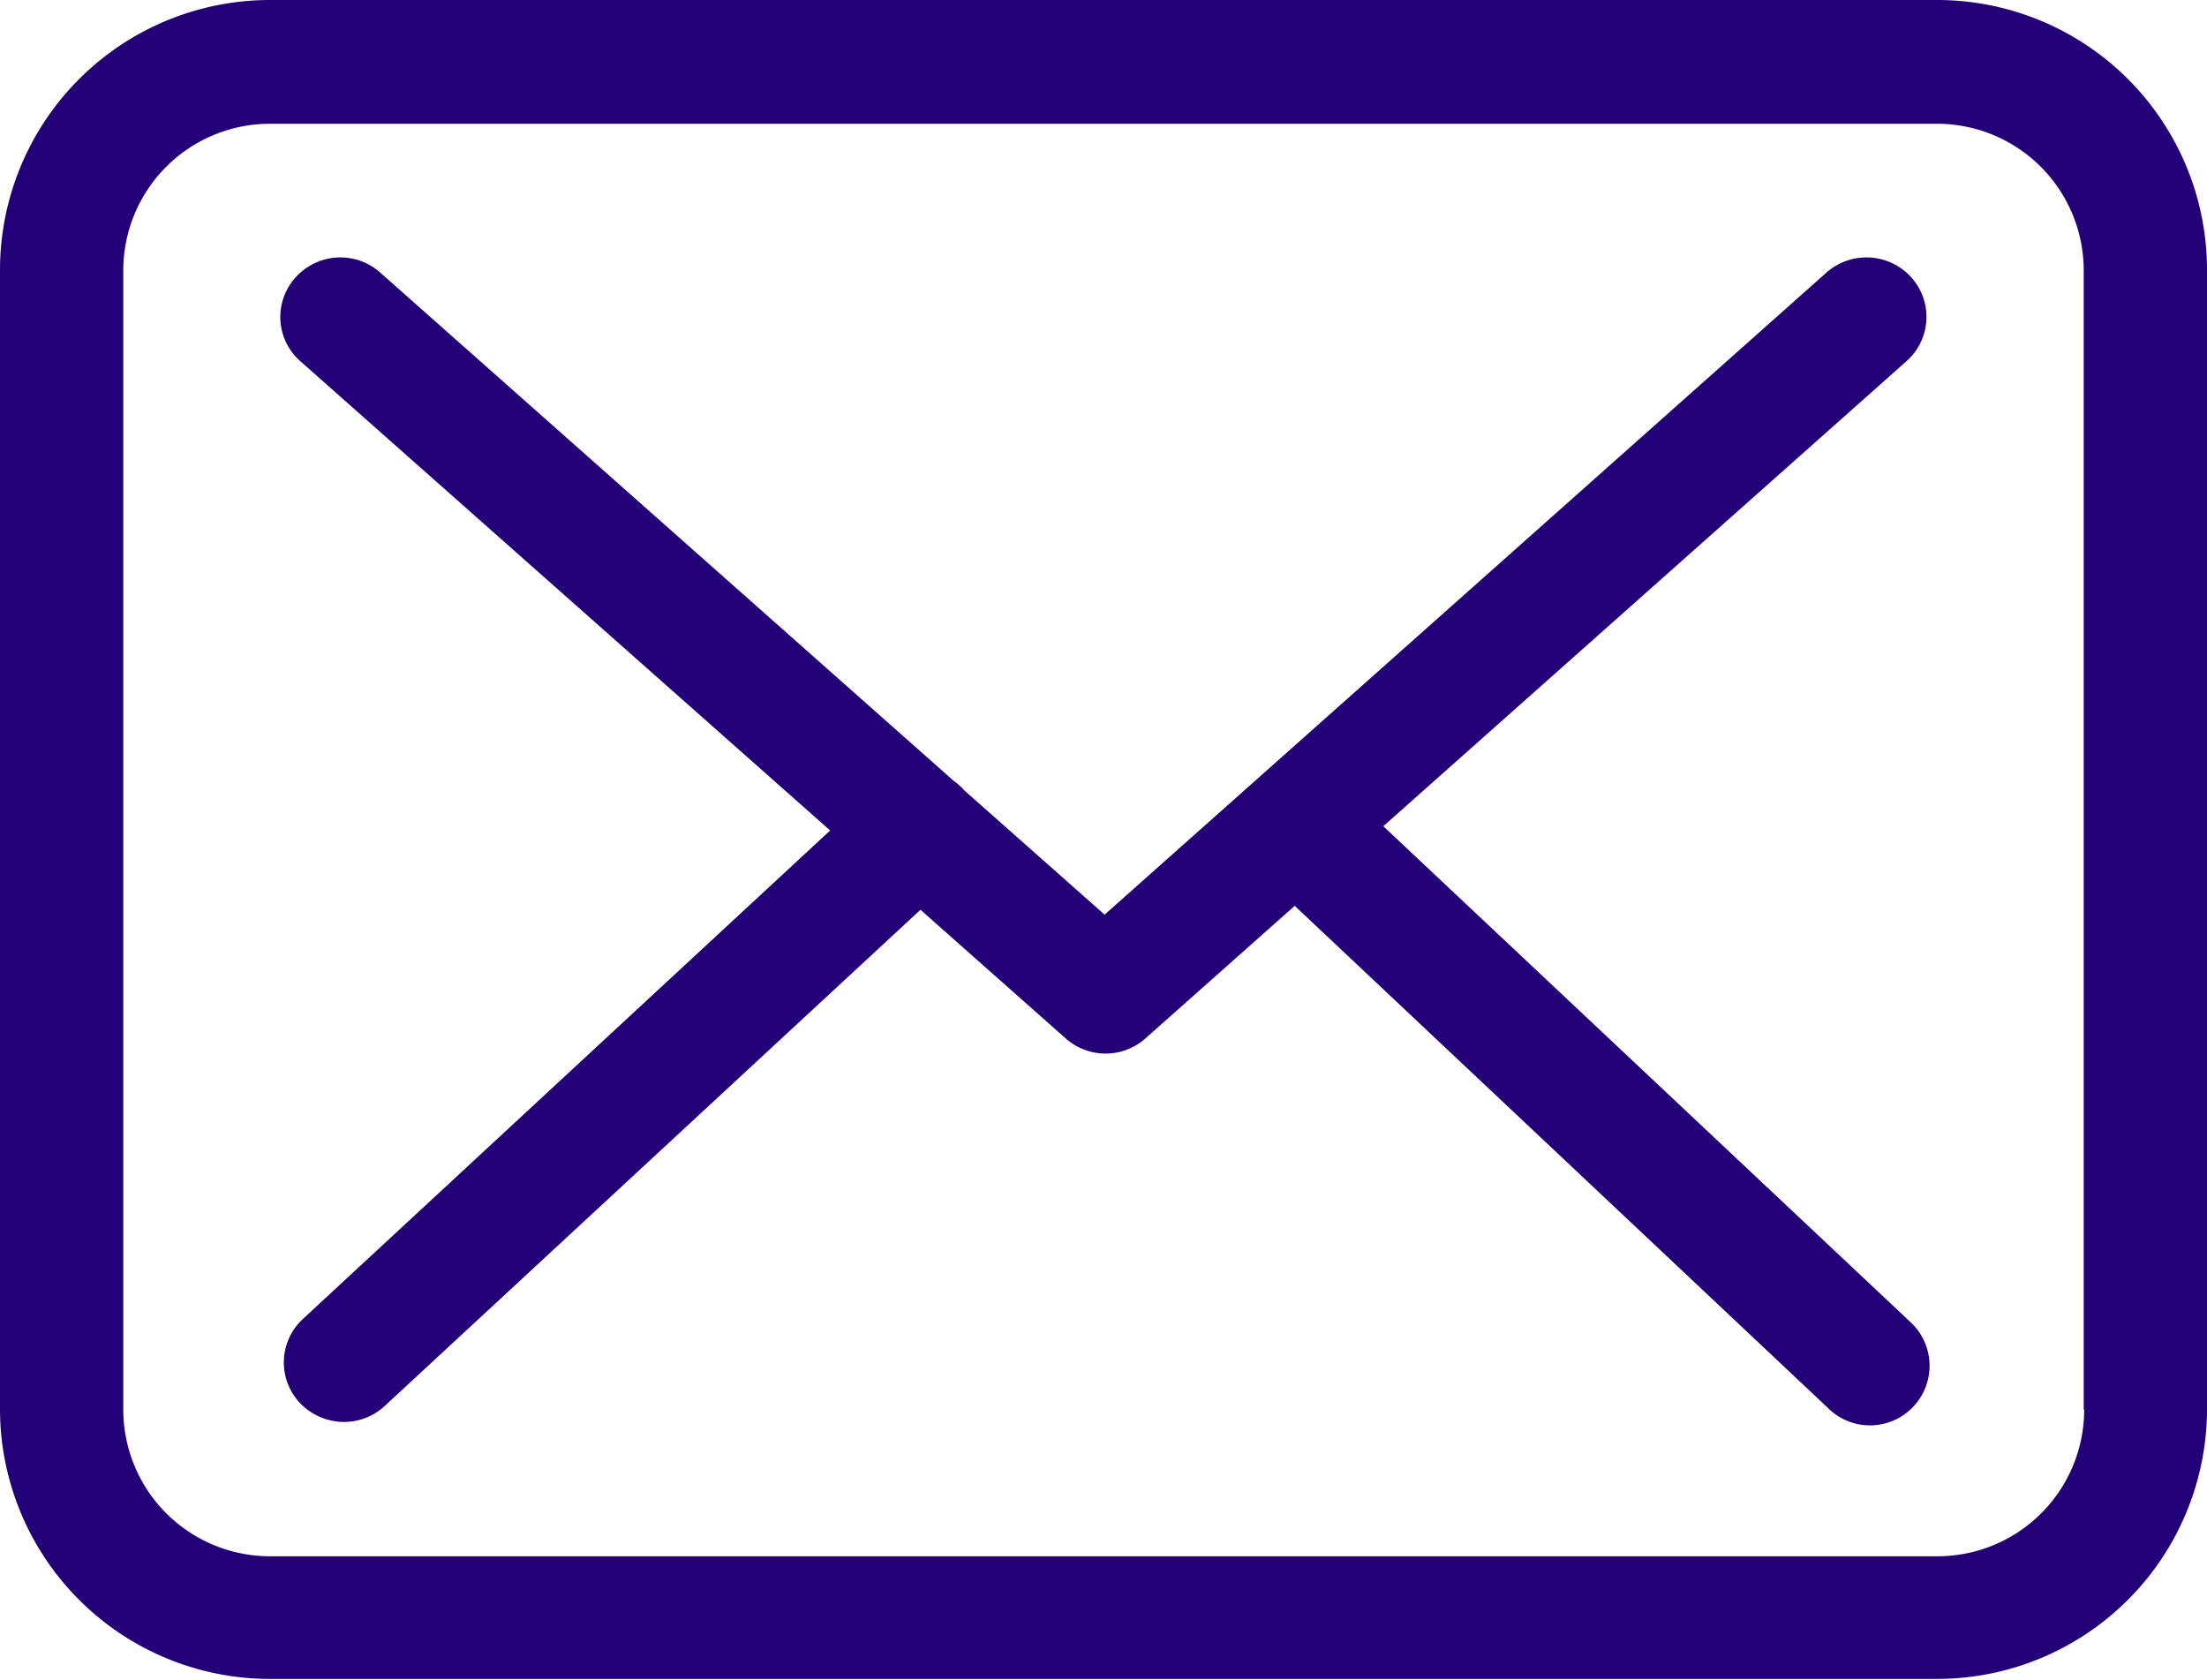 <svg id="envelope" xmlns="http://www.w3.org/2000/svg" width="14" height="10.654" viewBox="0 0 14 10.654">
  <g id="Group_49" data-name="Group 49" transform="translate(0 0)">
    <path id="Path_393" data-name="Path 393" d="M12.291,57.75H1.712A1.713,1.713,0,0,0,0,59.462v7.23A1.713,1.713,0,0,0,1.712,68.4H12.288A1.713,1.713,0,0,0,14,66.692V59.465A1.712,1.712,0,0,0,12.291,57.75Zm.93,8.942a.931.931,0,0,1-.93.93H1.712a.931.931,0,0,1-.93-.93V59.465a.931.931,0,0,1,.93-.93H12.288a.931.931,0,0,1,.93.93v7.227Z" transform="translate(0 -57.75)" fill="#240078"/>
    <path id="Path_394" data-name="Path 394" d="M62.749,112.512l3.32-2.951a.375.375,0,0,0,.028-.532A.383.383,0,0,0,65.56,109l-4.579,4.073-.893-.791s-.006-.006-.006-.008a.561.561,0,0,0-.062-.053L56.386,109a.381.381,0,0,0-.537.031.373.373,0,0,0,.031.532l3.36,2.976-3.346,3.1a.375.375,0,0,0-.017.532.39.39,0,0,0,.278.12.382.382,0,0,0,.258-.1l3.4-3.149.921.816a.381.381,0,0,0,.506,0l.947-.841,3.377,3.18a.378.378,0,1,0,.522-.546Z" transform="translate(-53.974 -107.271)" fill="#240078"/>
  </g>
</svg>
